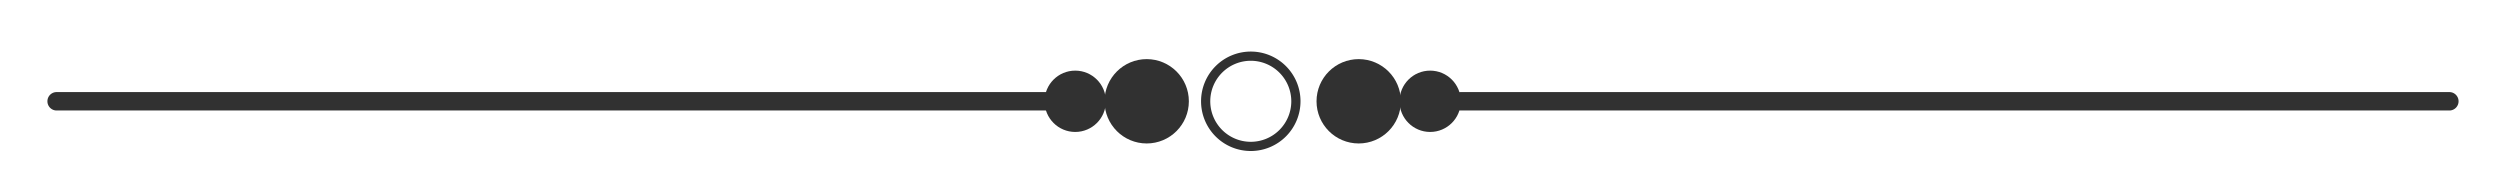 <svg id="Capa_1" data-name="Capa 1" xmlns="http://www.w3.org/2000/svg" viewBox="0 0 543 39"><defs><style>.cls-1{fill:#313131;}</style></defs><title>deco-negro</title><path class="cls-1" d="M532,24H317.3a2,2,0,0,1,0-4H532a2,2,0,0,1,0,4Z"/><path class="cls-1" d="M227,24H12.3a2,2,0,1,1,0-4H227a2,2,0,0,1,0,4Z"/><circle class="cls-1" cx="249.06" cy="22" r="9.16"/><path class="cls-1" d="M271.68,32.8A10.8,10.8,0,1,1,282.47,22,10.81,10.81,0,0,1,271.68,32.8Zm0-19.6a8.8,8.8,0,1,0,8.79,8.8A8.81,8.81,0,0,0,271.68,13.2Z"/><circle class="cls-1" cx="233.54" cy="22" r="6.66"/><circle class="cls-1" cx="295.11" cy="22" r="9.16"/><circle class="cls-1" cx="310.63" cy="22" r="6.66"/></svg>